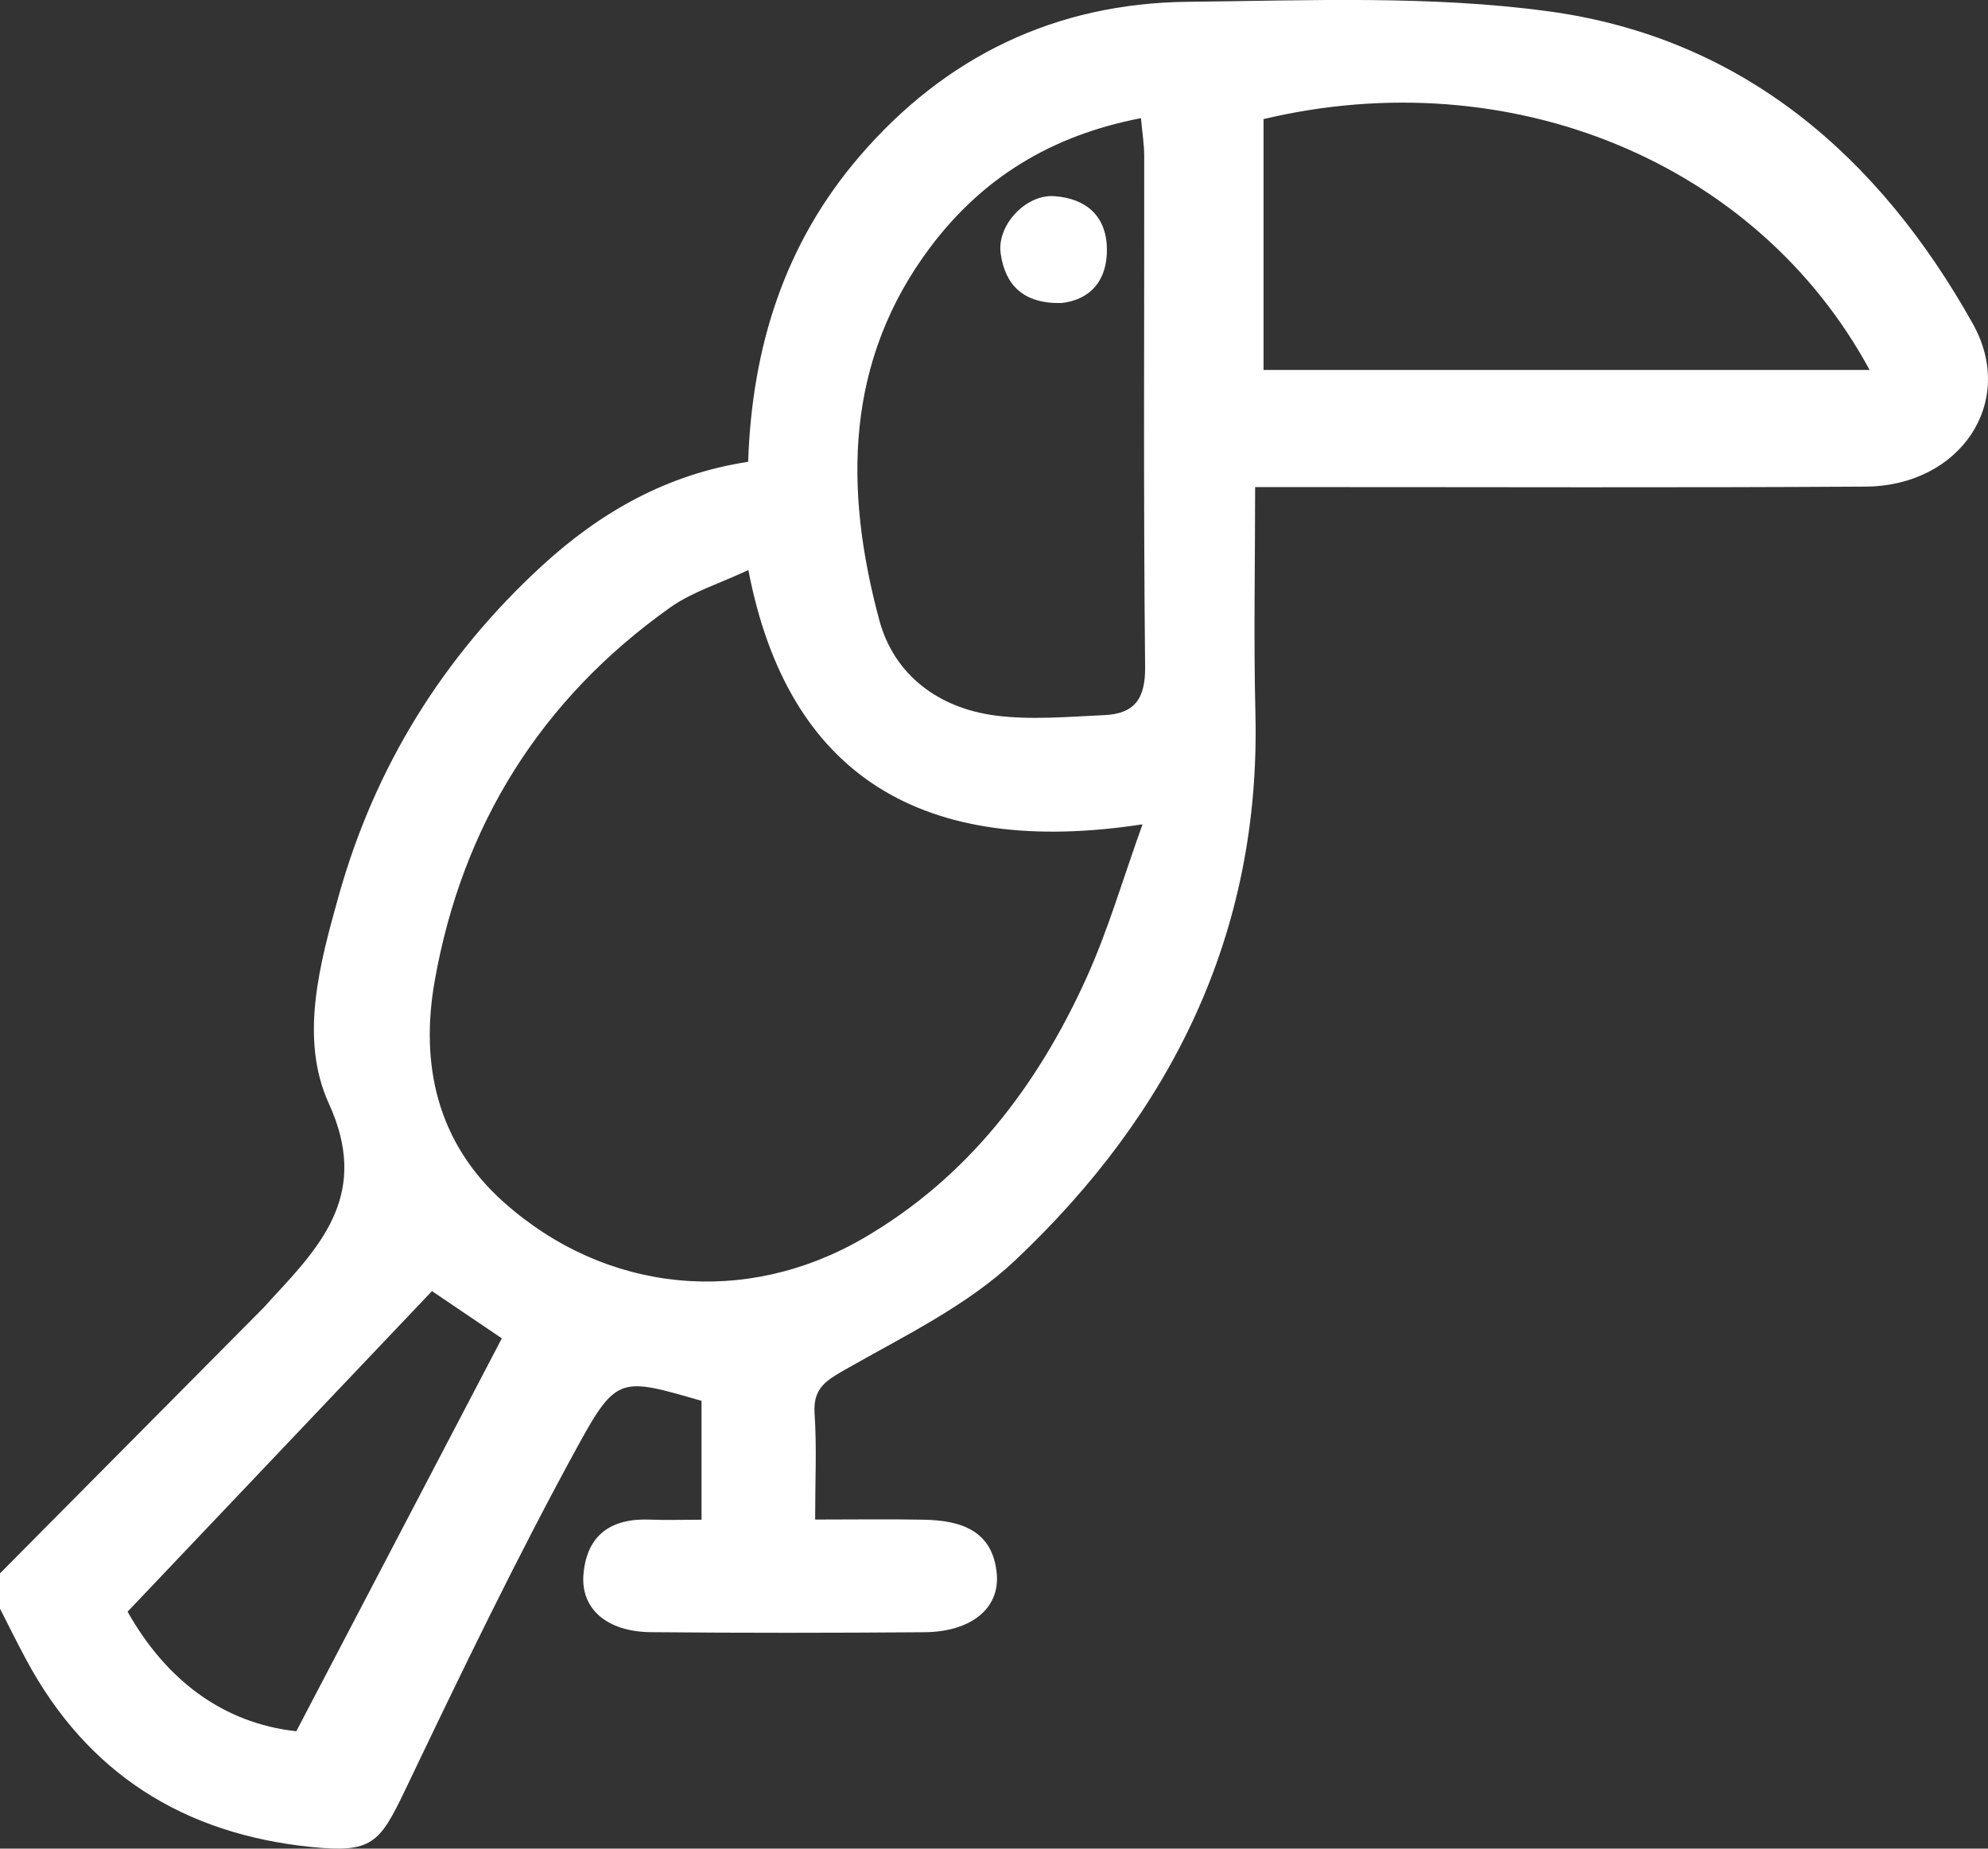 <!-- Generator: Adobe Illustrator 19.0.0, SVG Export Plug-In  -->
<svg version="1.1"
	 xmlns="http://www.w3.org/2000/svg" xmlns:xlink="http://www.w3.org/1999/xlink" xmlns:a="http://ns.adobe.com/AdobeSVGViewerExtensions/3.0/"
	 x="0px" y="0px" width="63.771px" height="59.296px" viewBox="0 0 63.771 59.296"
	 style="enable-background:new 0 0 63.771 59.296;" xml:space="preserve">
<rect x="0" y="0" width="63.771" height="59.296" fill="#333333" stroke="none"/>
<style type="text/css">
	.st0{fill:#FFFFFF;}
</style>
<defs>
</defs>
<g id="_x38_0jNJC.tif_1_">
	<g id="XMLID_15_">
		<path id="XMLID_17_" class="st0" d="M0,50.466c2.818-2.84,5.637-5.679,8.454-8.52c0.1-0.1,0.188-0.212,0.285-0.315
			c1.65-1.765,3.102-3.407,1.811-6.232c-0.953-2.088-0.298-4.476,0.316-6.669c1.159-4.136,3.347-7.666,6.511-10.575
			c1.872-1.721,4.015-2.945,6.622-3.343c0.125-3.69,1.17-6.999,3.569-9.793c2.767-3.223,6.309-4.917,10.533-4.961
			c3.862-0.04,7.774-0.211,11.579,0.306c6.224,0.847,10.603,4.658,13.605,10.022c1.412,2.524-0.415,5.203-3.439,5.222
			c-5.993,0.038-11.986,0.014-17.979,0.015c-0.466,0-0.932,0-1.605,0c0,2.476-0.05,4.865,0.009,7.251
			c0.176,7.066-2.7,12.83-7.71,17.555c-1.539,1.452-3.555,2.422-5.424,3.487c-0.641,0.365-1.062,0.608-1.007,1.426
			c0.073,1.07,0.018,2.149,0.018,3.398c1.261,0,2.377-0.017,3.492,0.005c1.177,0.023,2.206,0.339,2.334,1.731
			c0.103,1.119-0.829,1.866-2.322,1.878c-2.926,0.023-5.852,0.026-8.777-0.002c-1.41-0.013-2.257-0.751-2.158-1.866
			c0.112-1.259,0.892-1.793,2.126-1.744c0.516,0.021,1.033,0.003,1.66,0.003c0-1.322,0-2.568,0-3.813
			c-2.561-0.737-2.722-0.825-3.947,1.411c-1.985,3.623-3.781,7.353-5.564,11.082c-0.819,1.713-1.076,2.011-2.998,1.818
			c-4.089-0.411-7.195-2.352-9.157-6.015C0.548,52.691,0.278,52.143,0,51.599C0,51.221,0,50.844,0,50.466z M24.006,18.284
			c-0.933,0.438-1.805,0.702-2.509,1.202c-4.153,2.948-6.672,6.993-7.553,11.98c-0.472,2.671,0.071,5.184,2.218,7.097
			c3.275,2.918,7.75,3.358,11.547,1.146c3.346-1.949,5.575-4.886,7.142-8.342c0.698-1.538,1.169-3.179,1.799-4.927
			C29.616,27.519,25.275,24.902,24.006,18.284z M36.6,3.79c-2.905,0.559-5.1,1.939-6.745,4.122
			c-2.764,3.668-2.776,7.793-1.649,11.979c0.472,1.754,1.898,2.821,3.719,3.059c1.149,0.15,2.338,0.04,3.506-0.013
			c0.946-0.043,1.313-0.508,1.302-1.545c-0.058-5.462-0.024-10.926-0.029-16.389C36.704,4.64,36.644,4.278,36.6,3.79z
			 M40.532,11.866c6.564,0,12.968,0,19.441,0C56.356,5.188,48.447,1.94,40.532,3.82C40.532,6.472,40.532,9.139,40.532,11.866z
			 M4.093,51.695c1.222,2.175,3.048,3.576,5.412,3.835c2.256-4.313,4.408-8.426,6.593-12.602c-0.691-0.468-1.531-1.036-2.241-1.516
			C10.576,44.866,7.37,48.243,4.093,51.695z"/>
		<path id="XMLID_16_" class="st0" d="M34.046,9.72c-1.238,0.025-1.803-0.592-1.946-1.586c-0.13-0.903,0.798-1.904,1.715-1.842
			c1.01,0.068,1.678,0.625,1.692,1.69C35.521,9.024,34.95,9.622,34.046,9.72z"/>
	</g>
</g>
</svg>